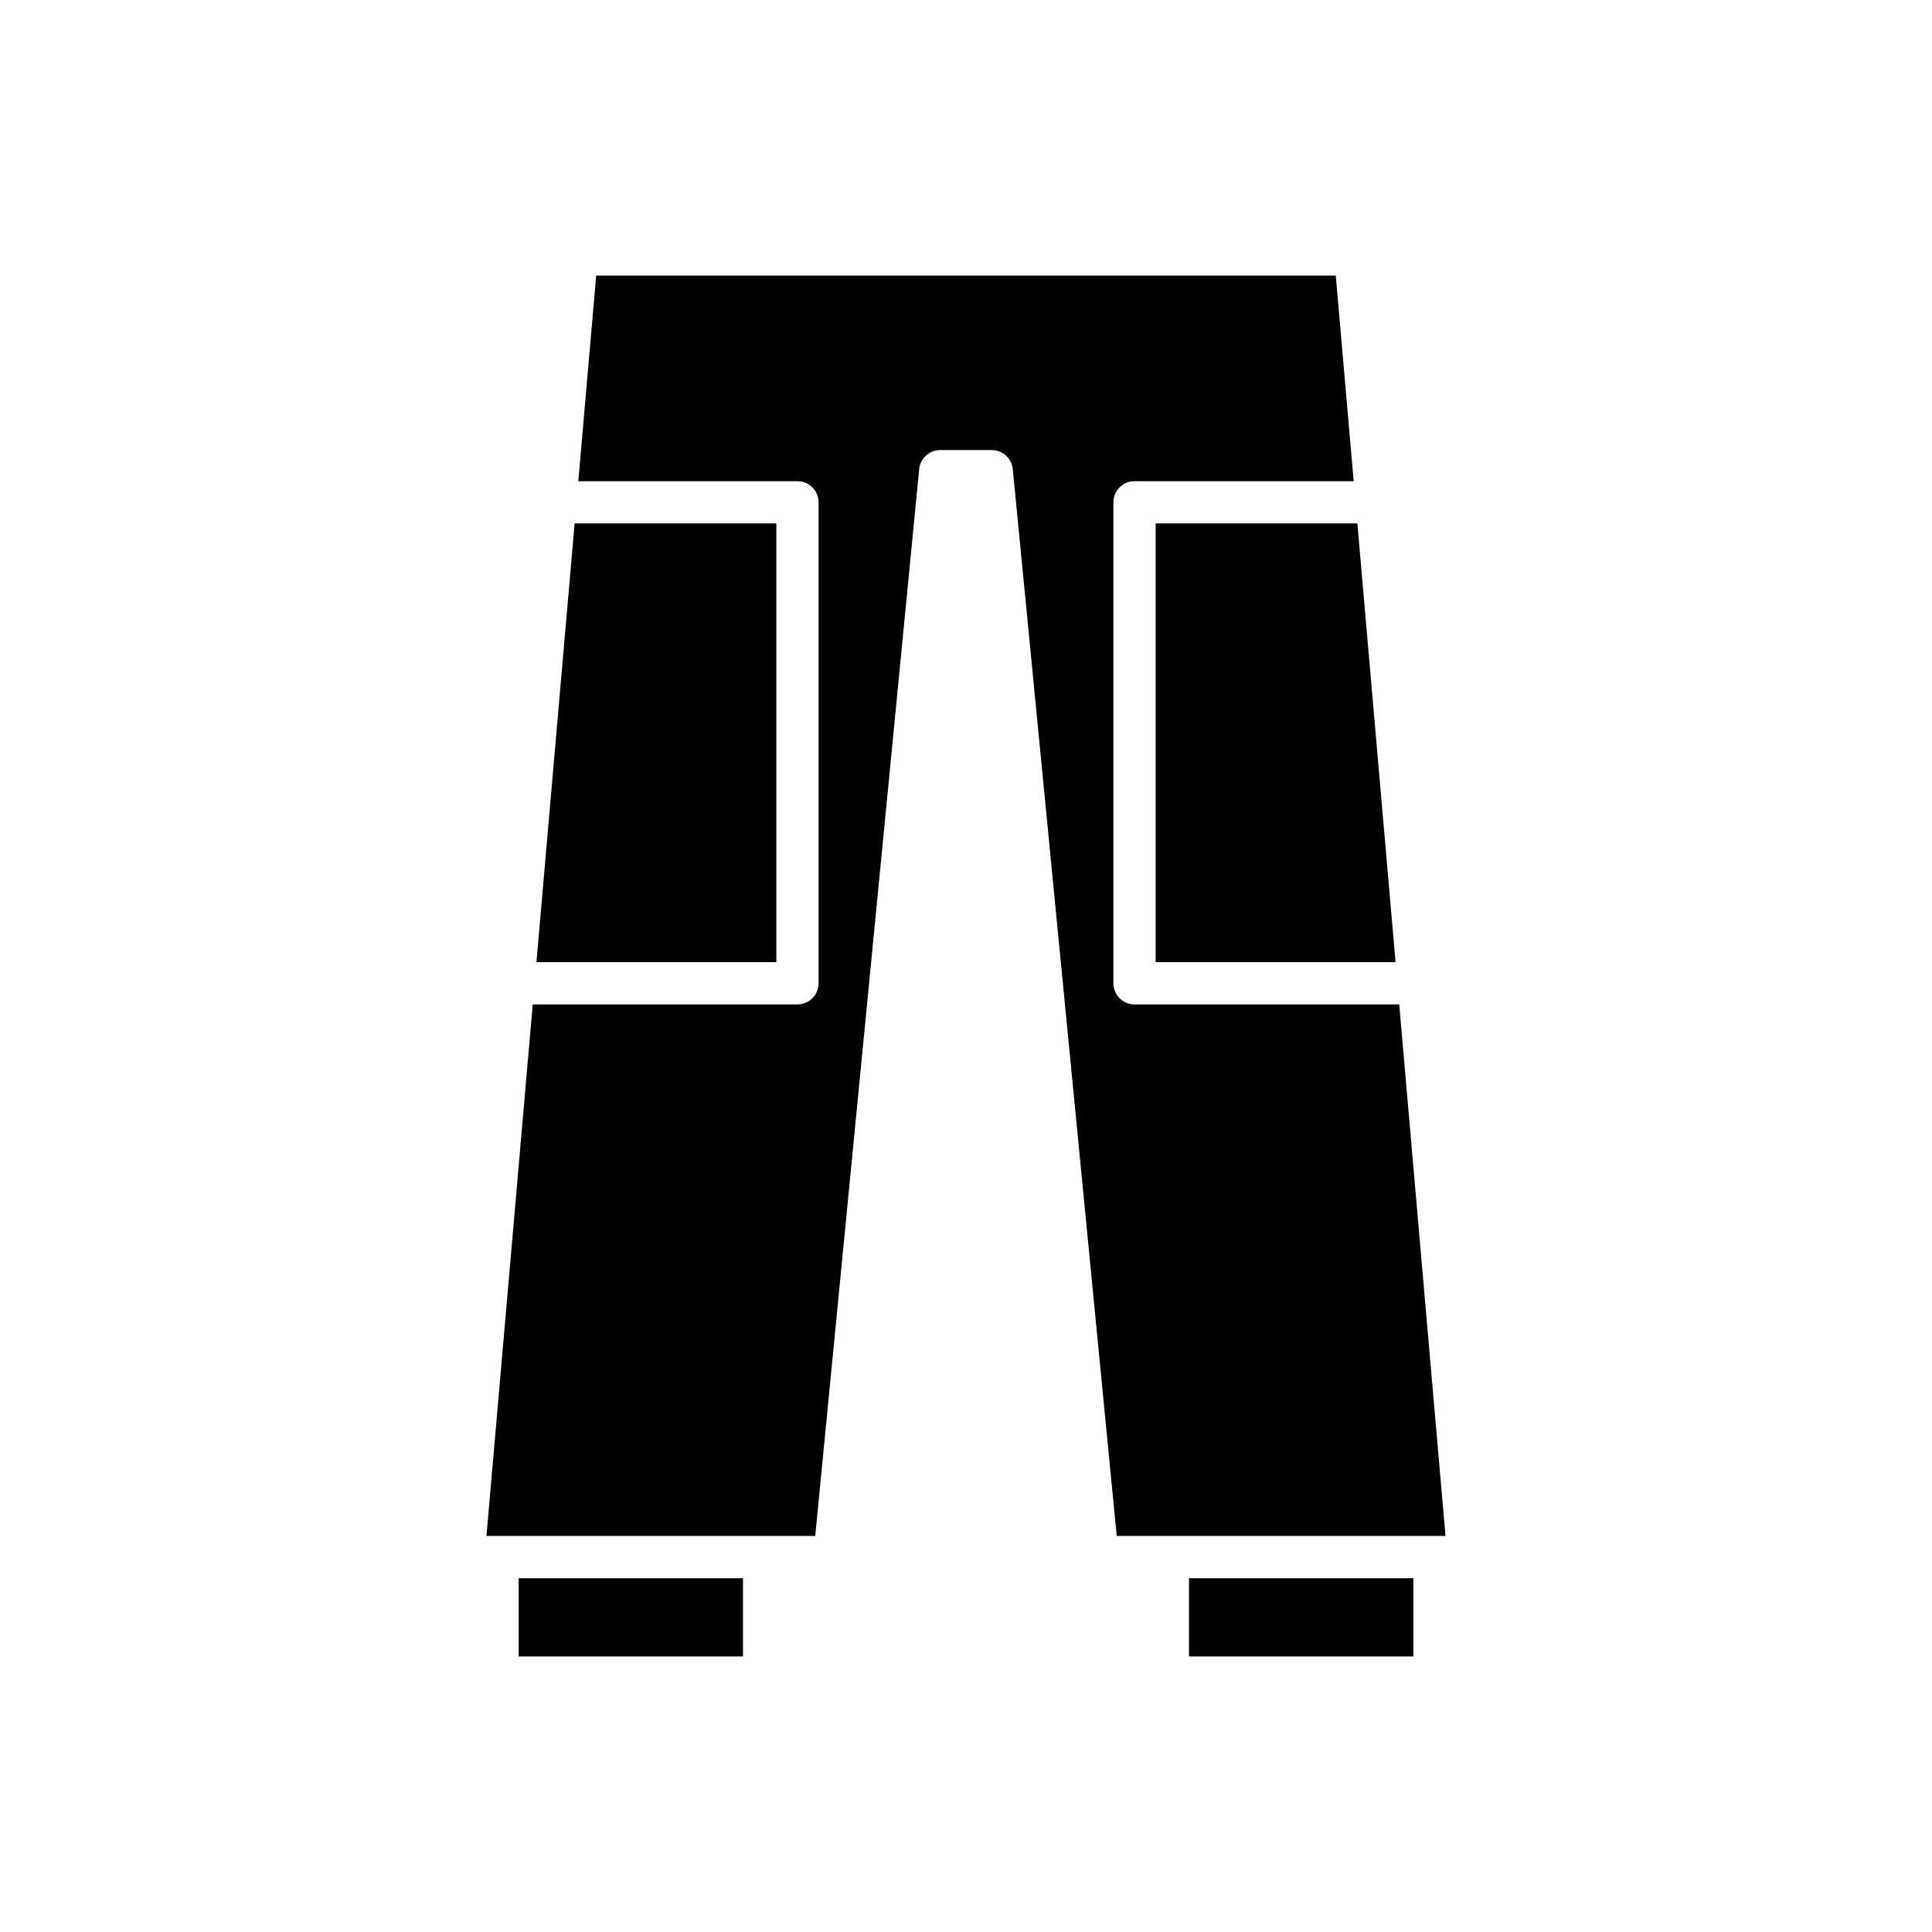<?xml version="1.0" encoding="UTF-8"?>
<!-- Uploaded to: ICON Repo, www.iconrepo.com, Generator: ICON Repo Mixer Tools -->
<svg fill="#000000" width="800px" height="800px" version="1.1" viewBox="144 144 512 512" xmlns="http://www.w3.org/2000/svg">
 <g>
  <path d="m349.74 282.71h-53.457l-10.121 116.27h63.578z"/>
  <path d="m281.45 562.25h59.449v20.723h-59.449z"/>
  <path d="m459.1 562.25h59.449v20.723h-59.449z"/>
  <path d="m444.66 410.18c-3.09 0-5.598-2.508-5.598-5.598v-127.46c0-3.09 2.508-5.598 5.598-5.598h58.078l-4.746-54.492h-195.99l-4.746 54.492h58.078c3.09 0 5.598 2.508 5.598 5.598v127.46c0 3.09-2.508 5.598-5.598 5.598h-70.152l-12.266 140.87h87.129l27.547-282.72c0.277-2.867 2.691-5.055 5.57-5.055h13.668c2.879 0 5.293 2.188 5.57 5.055l27.547 282.72h87.129l-12.266-140.87z"/>
  <path d="m450.26 282.71v116.27h63.578l-10.121-116.27z"/>
 </g>
</svg>